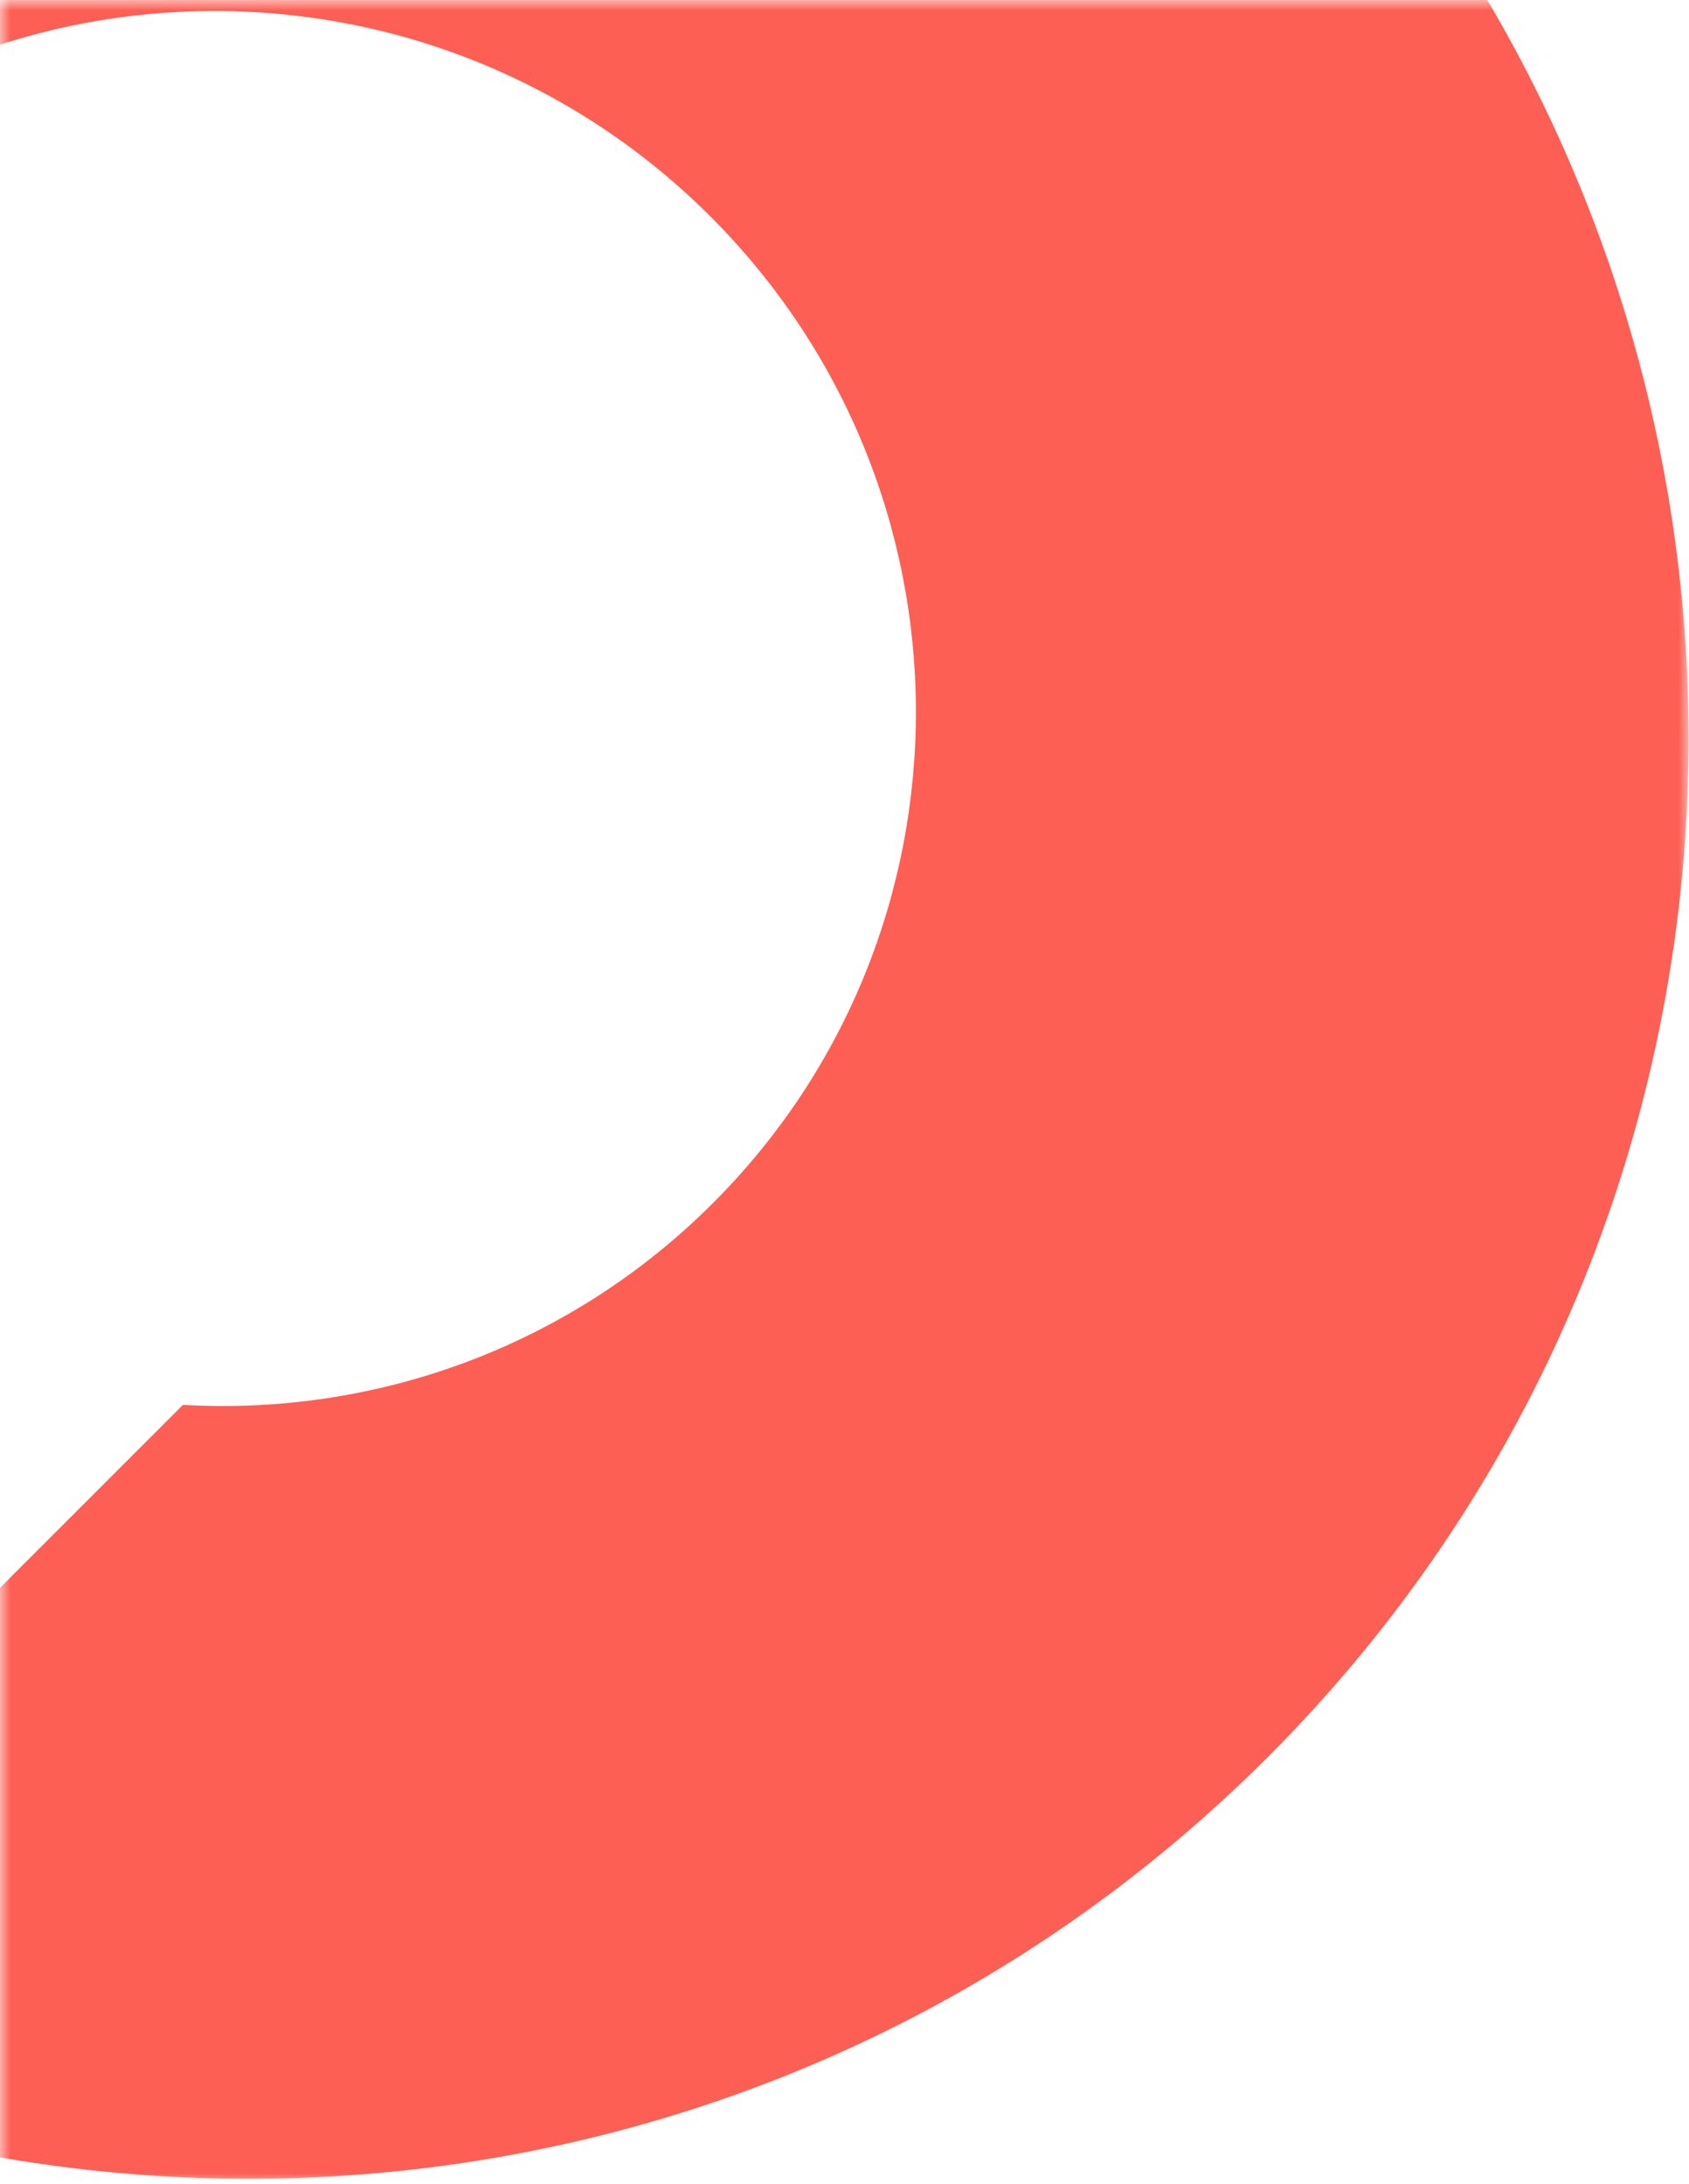 <svg width="82" height="106" viewBox="0 0 82 106" fill="none" xmlns="http://www.w3.org/2000/svg">
<mask id="mask0_1127_103" style="mask-type:alpha" maskUnits="userSpaceOnUse" x="0" y="0" width="82" height="106">
<rect width="82" height="106" fill="#D9D9D9"/>
</mask>
<g mask="url(#mask0_1127_103)">
<path d="M-50.583 67.782C-64.482 41.255 -60.366 7.799 -38.167 -14.399C-10.796 -41.77 33.727 -41.645 61.254 -14.118C88.78 13.409 88.906 57.931 61.535 85.303C39.336 107.501 5.88 111.618 -20.646 97.719L8.882 68.191C18.125 68.724 27.556 65.454 34.616 58.395C47.791 45.219 47.751 23.768 34.496 10.513C21.241 -2.743 -0.227 -2.798 -13.402 10.377C-21.44 18.416 -24.575 29.514 -22.759 39.968L-50.583 67.793L-50.583 67.782Z" fill="#FE5F54"/>
</g>
</svg>
